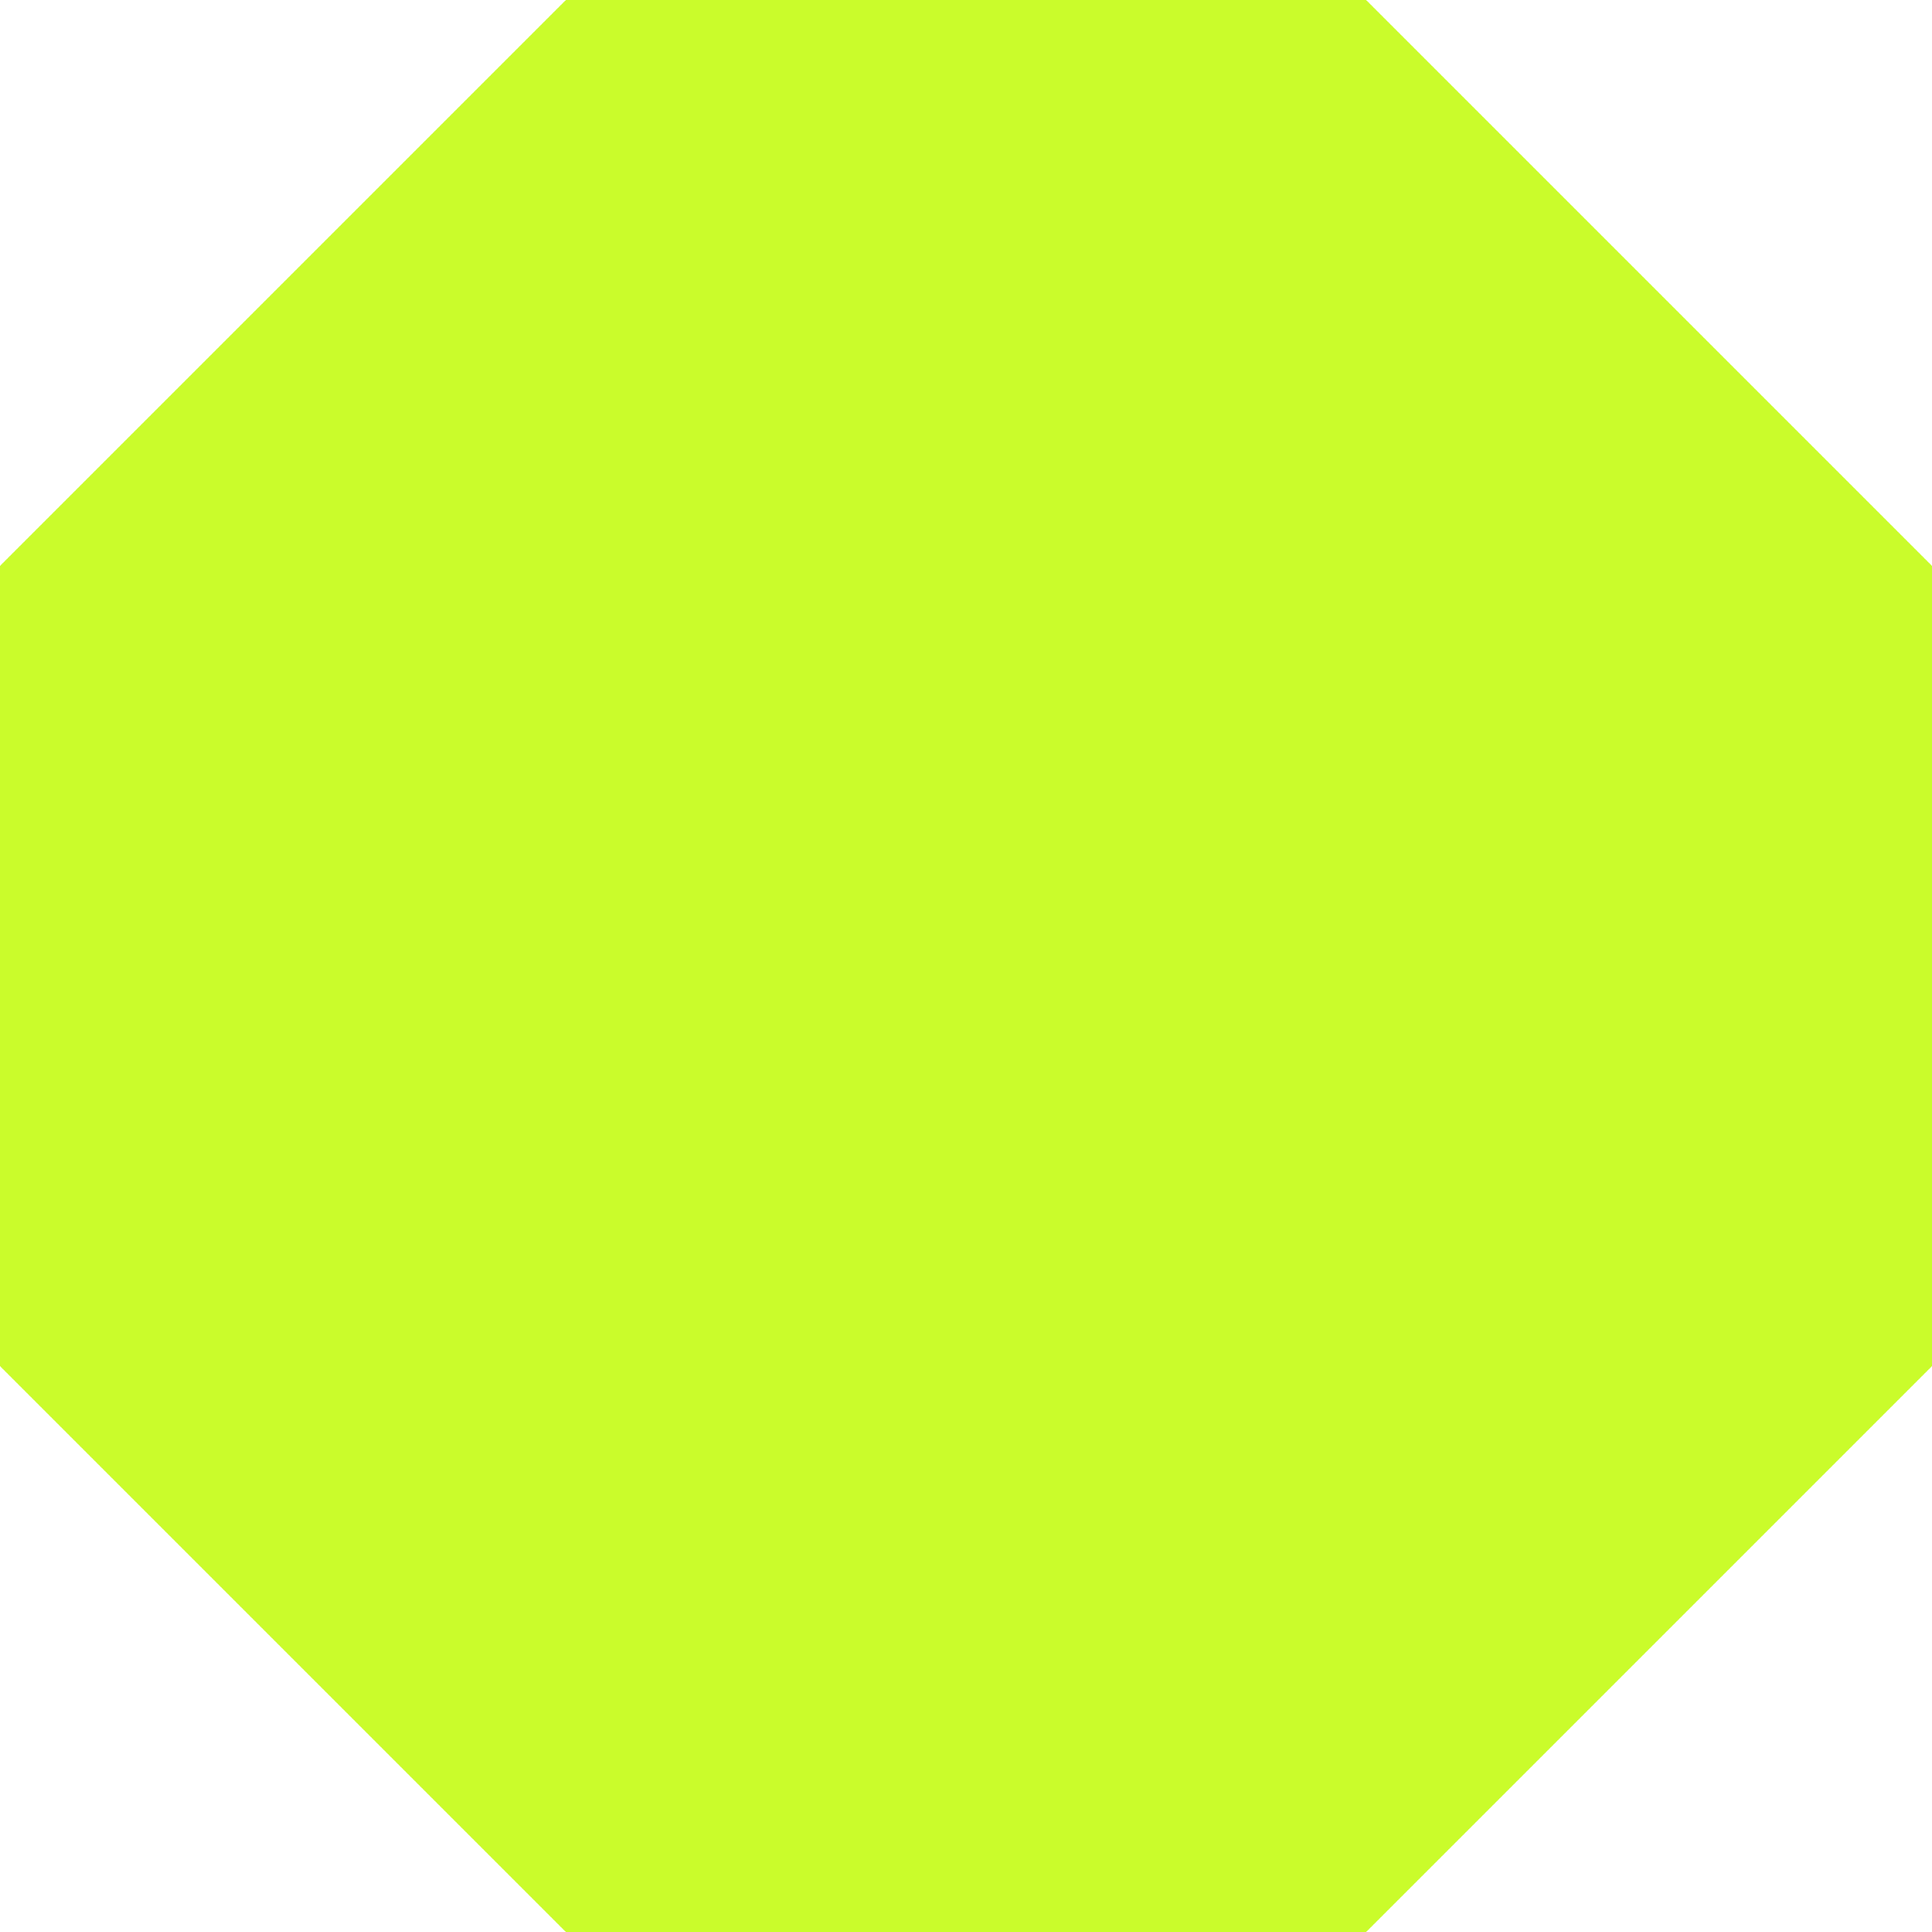 <svg xmlns="http://www.w3.org/2000/svg" width="194.488" height="194.489" viewBox="0 0 194.488 194.489"><defs><style>.a{fill:#cafc2b;}</style></defs><path class="a" d="M57.258.455l-56.8,56.8V137.59l56.8,56.8H137.59l56.8-56.8V57.258L137.59.455Z" transform="translate(-0.179 -0.179)"/><path class="a" d="M.551,137.3v-80.1L57.192.551h80.1l56.642,56.642v80.1L137.3,193.938h-80.1ZM56.964,0,0,56.965v80.56l56.964,56.964h80.56l56.965-56.964V56.965L137.524,0Z"/></svg>